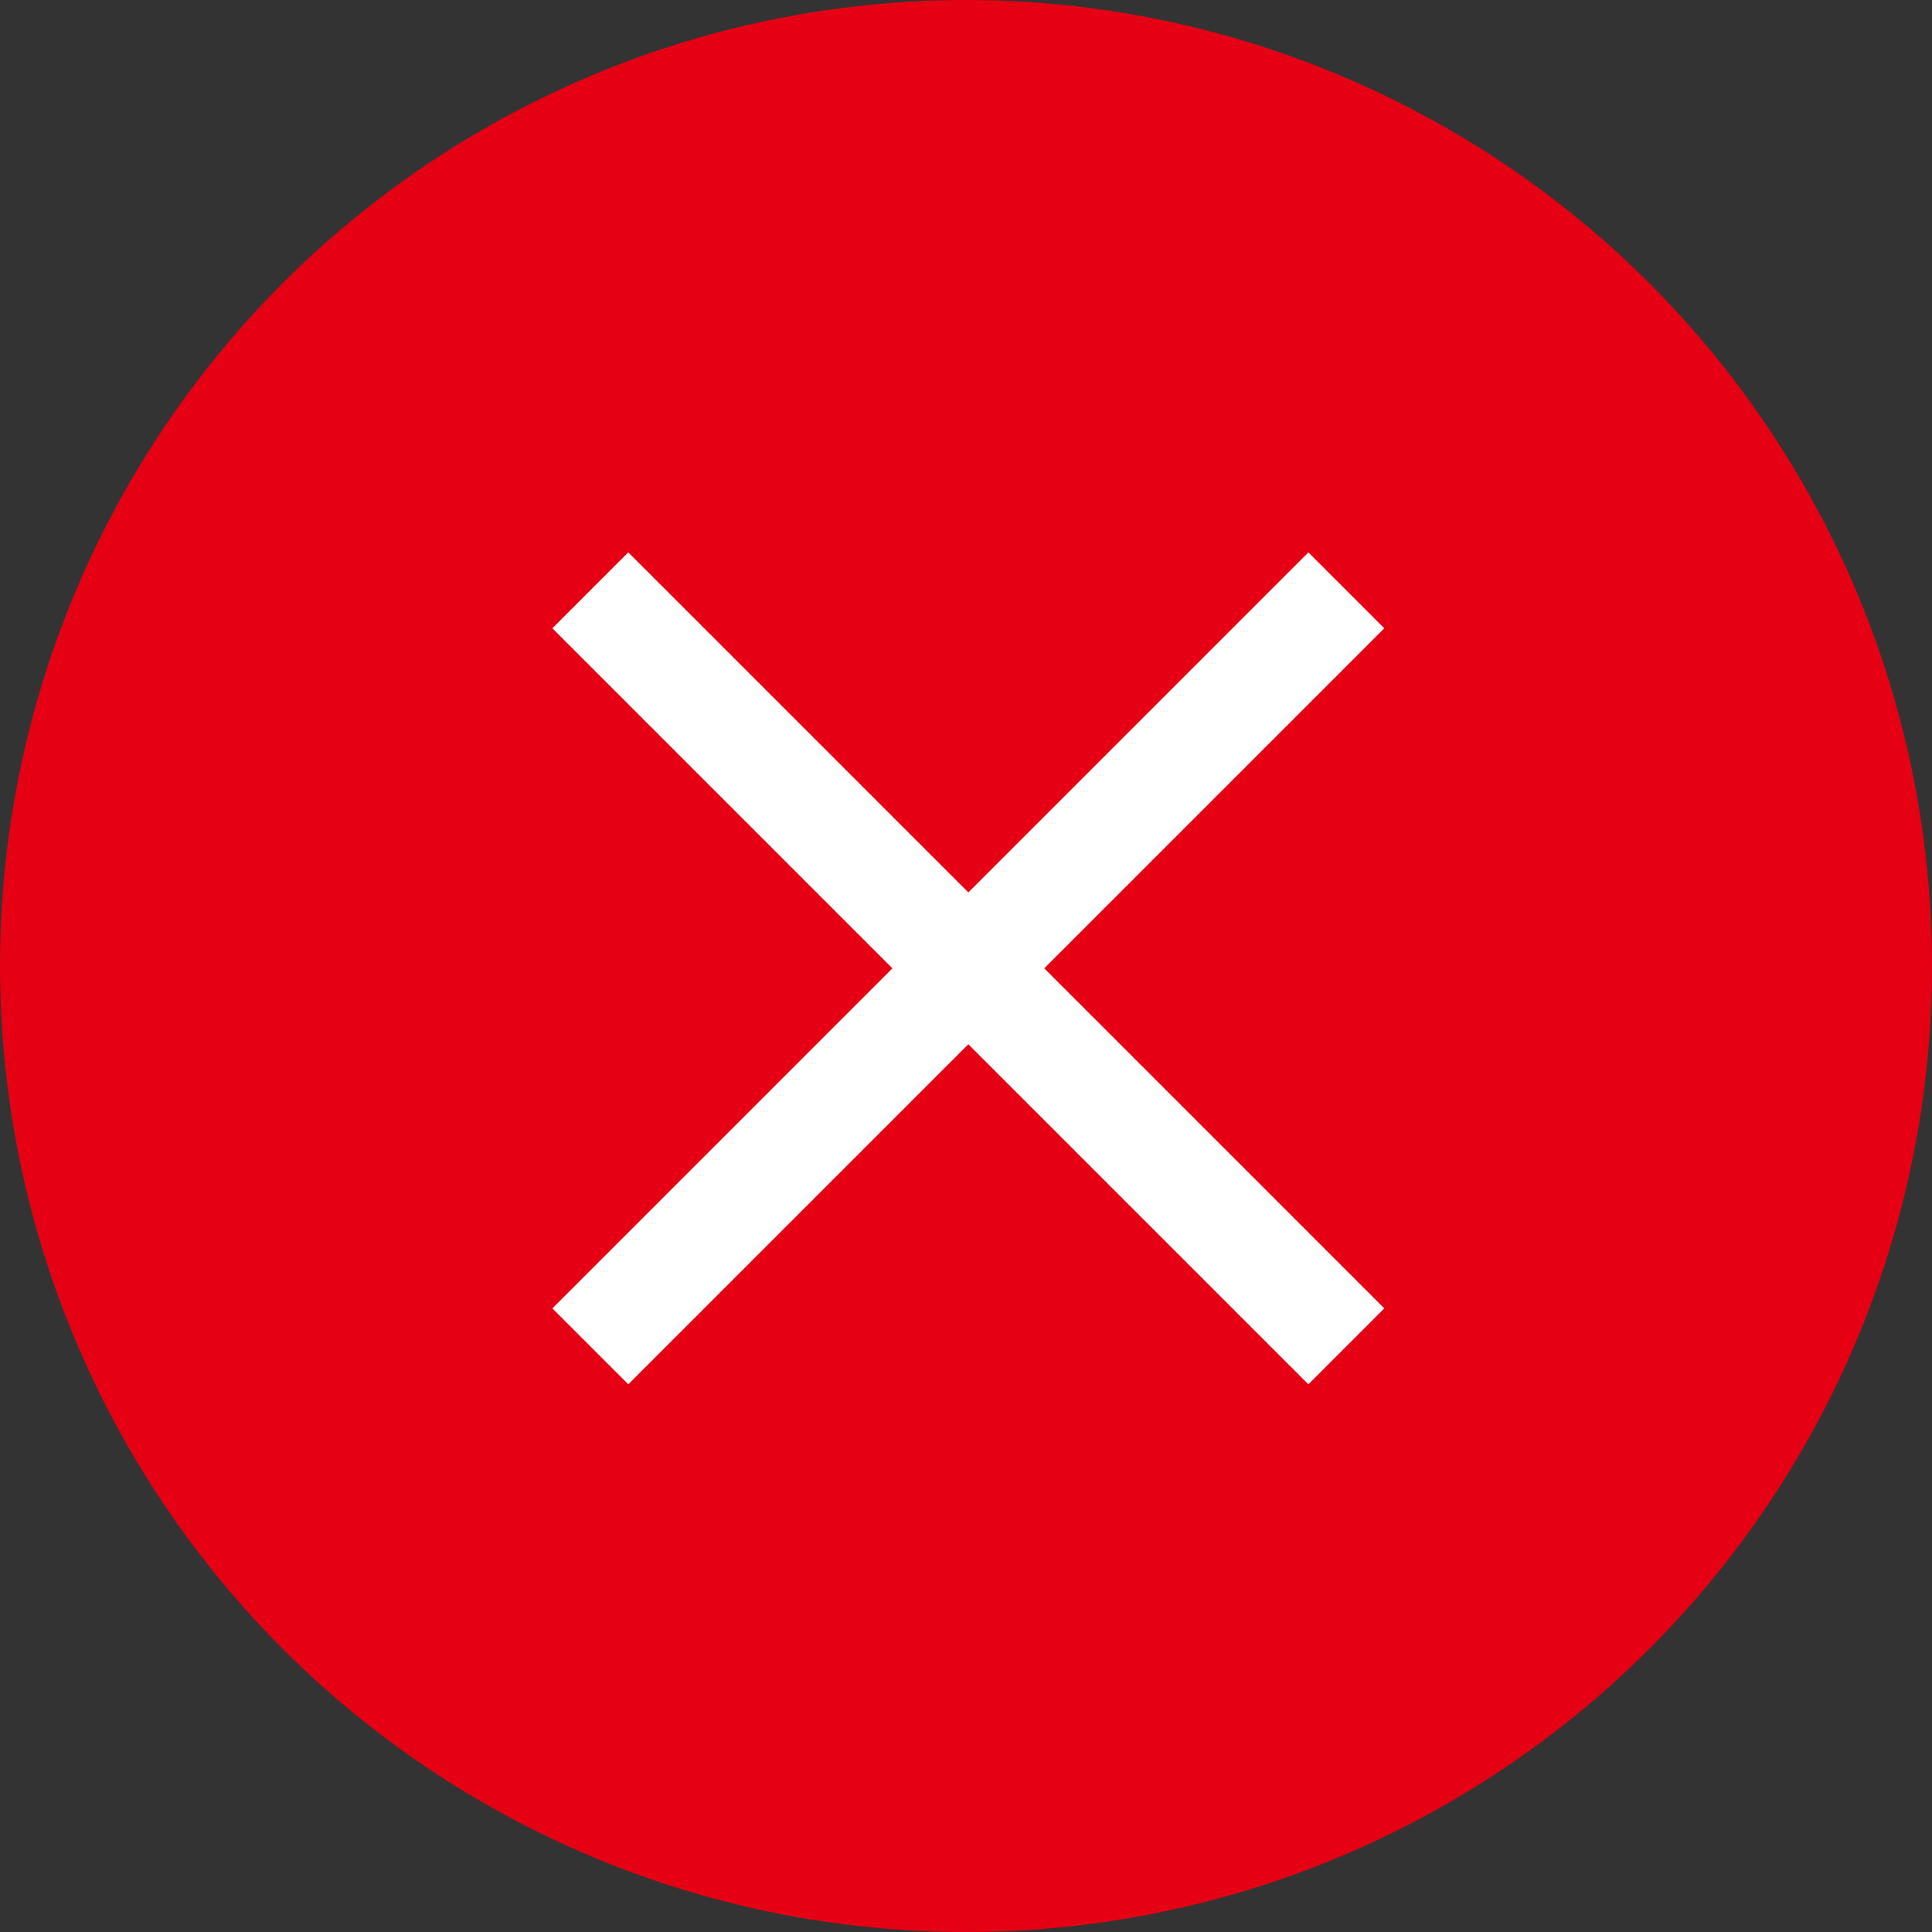 <svg xmlns="http://www.w3.org/2000/svg" width="36" height="36" viewBox="0 0 36 36">
  <rect x="0" y="0" width="36" height="36" fill="#333333" stroke="none"/>
  <g id="グループ_8" data-name="グループ 8" transform="translate(-1275 -501)">
    <circle id="楕円形_1" data-name="楕円形 1" cx="18" cy="18" r="18" transform="translate(1275 501)" fill="#e60013"/>
    <g id="グループ_5" data-name="グループ 5" transform="translate(-7.5 -5.5)">
      <line id="線_1" data-name="線 1" x2="14.087" y2="14.087" transform="translate(1293.5 517.5)" fill="none" stroke="#fff" stroke-width="2"/>
      <line id="線_2" data-name="線 2" x1="14.087" y2="14.087" transform="translate(1293.5 517.5)" fill="none" stroke="#fff" stroke-width="2"/>
    </g>
  </g>
</svg>
